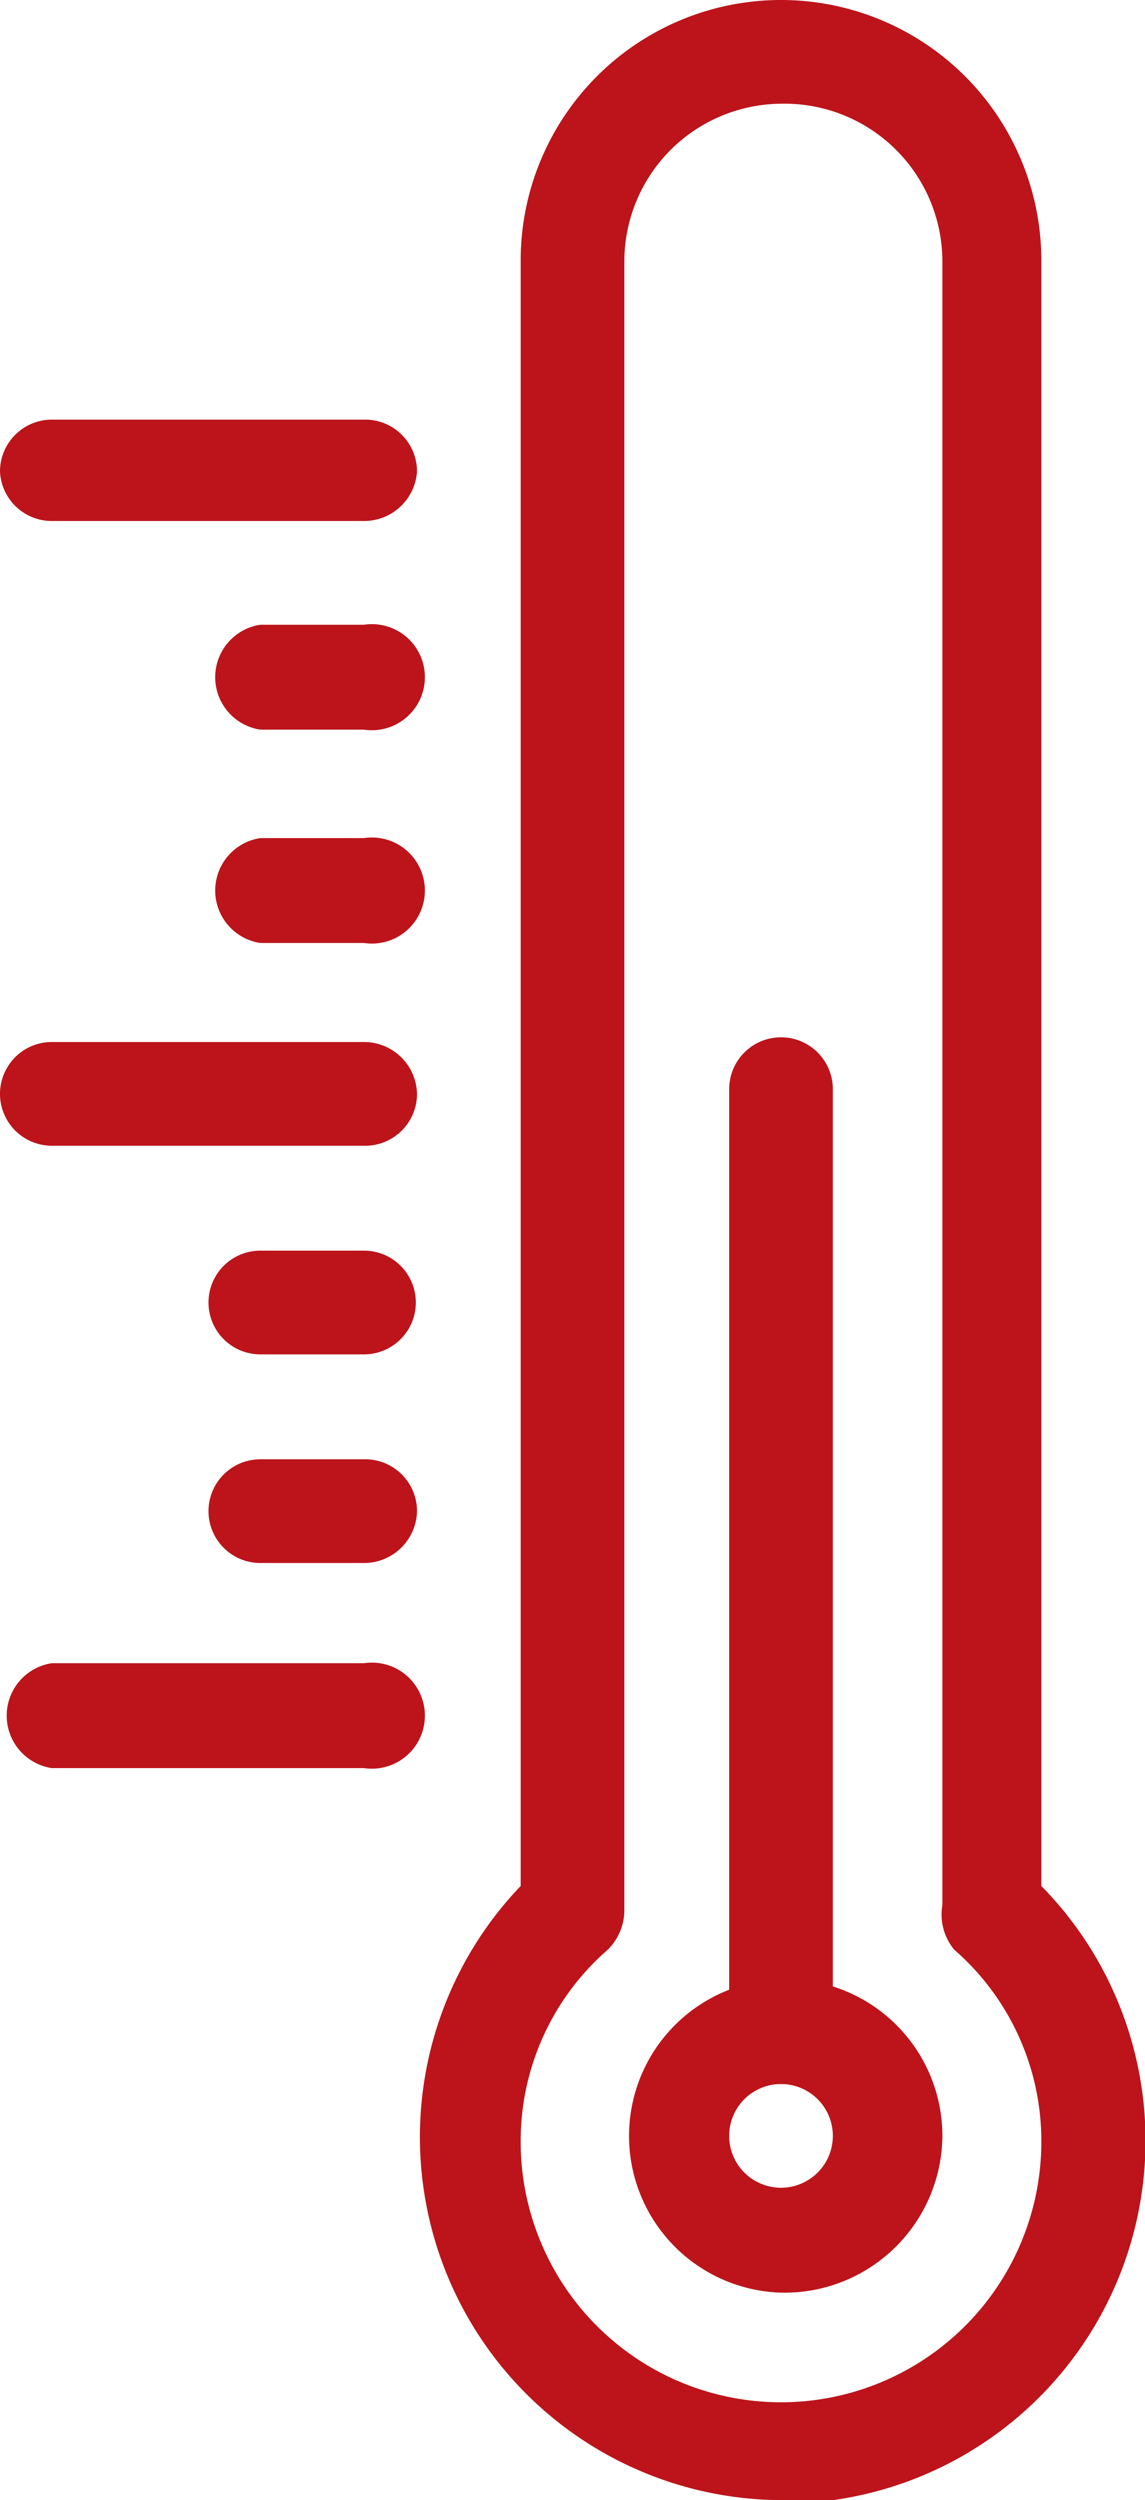 <svg xmlns="http://www.w3.org/2000/svg" viewBox="0 0 9.72 21.21"><defs><style>.a84297ac-ab19-47dd-bfdf-4d8c4732e514{fill:#bc141a;}</style></defs><g id="ec9517dd-b012-4207-84fb-41a4cac4353e" data-name="Layer 2"><g id="a562ae2c-638c-45f2-90a0-d5c681d14732" data-name="icons/graphics"><path class="a84297ac-ab19-47dd-bfdf-4d8c4732e514" d="M6.63,21.21A3.08,3.08,0,0,1,4.42,16V2.21a2.21,2.21,0,0,1,4.42,0V16a3.08,3.08,0,0,1-2.21,5.24ZM6.63.88A1.34,1.34,0,0,0,5.3,2.21v14a.47.47,0,0,1-.14.33,2.15,2.15,0,0,0-.74,1.63,2.21,2.21,0,1,0,4.42,0,2.15,2.15,0,0,0-.74-1.63A.47.47,0,0,1,8,16.16V2.21A1.34,1.34,0,0,0,6.63.88Z"/><path class="a84297ac-ab19-47dd-bfdf-4d8c4732e514" d="M6.63,19.45A1.33,1.33,0,1,1,8,18.12,1.34,1.34,0,0,1,6.63,19.45Zm0-1.77a.44.44,0,1,0,.44.44A.44.44,0,0,0,6.63,17.68Z"/><path class="a84297ac-ab19-47dd-bfdf-4d8c4732e514" d="M6.63,17.68a.44.44,0,0,1-.44-.44v-8a.44.44,0,1,1,.88,0v8A.44.44,0,0,1,6.63,17.68Z"/><path class="a84297ac-ab19-47dd-bfdf-4d8c4732e514" d="M3.09,15H.44a.45.45,0,0,1,0-.89H3.09a.45.45,0,1,1,0,.89Z"/><path class="a84297ac-ab19-47dd-bfdf-4d8c4732e514" d="M3.09,13.26H2.21a.44.44,0,0,1-.44-.44.44.44,0,0,1,.44-.44h.88a.44.44,0,0,1,.45.44A.45.45,0,0,1,3.09,13.26Z"/><path class="a84297ac-ab19-47dd-bfdf-4d8c4732e514" d="M3.09,11.49H2.21a.44.44,0,1,1,0-.88h.88a.44.44,0,1,1,0,.88Z"/><path class="a84297ac-ab19-47dd-bfdf-4d8c4732e514" d="M3.09,9.72H.44A.44.44,0,0,1,0,9.28a.44.44,0,0,1,.44-.44H3.09a.45.45,0,0,1,.45.44A.44.44,0,0,1,3.09,9.72Z"/><path class="a84297ac-ab19-47dd-bfdf-4d8c4732e514" d="M3.09,4.42H.44A.44.44,0,0,1,0,4a.44.44,0,0,1,.44-.44H3.09A.44.44,0,0,1,3.54,4,.45.45,0,0,1,3.09,4.42Z"/><path class="a84297ac-ab19-47dd-bfdf-4d8c4732e514" d="M3.09,8H2.21a.45.45,0,0,1,0-.89h.88a.45.45,0,1,1,0,.89Z"/><path class="a84297ac-ab19-47dd-bfdf-4d8c4732e514" d="M3.09,6.19H2.21a.45.45,0,0,1,0-.89h.88a.45.45,0,1,1,0,.89Z"/></g></g></svg>